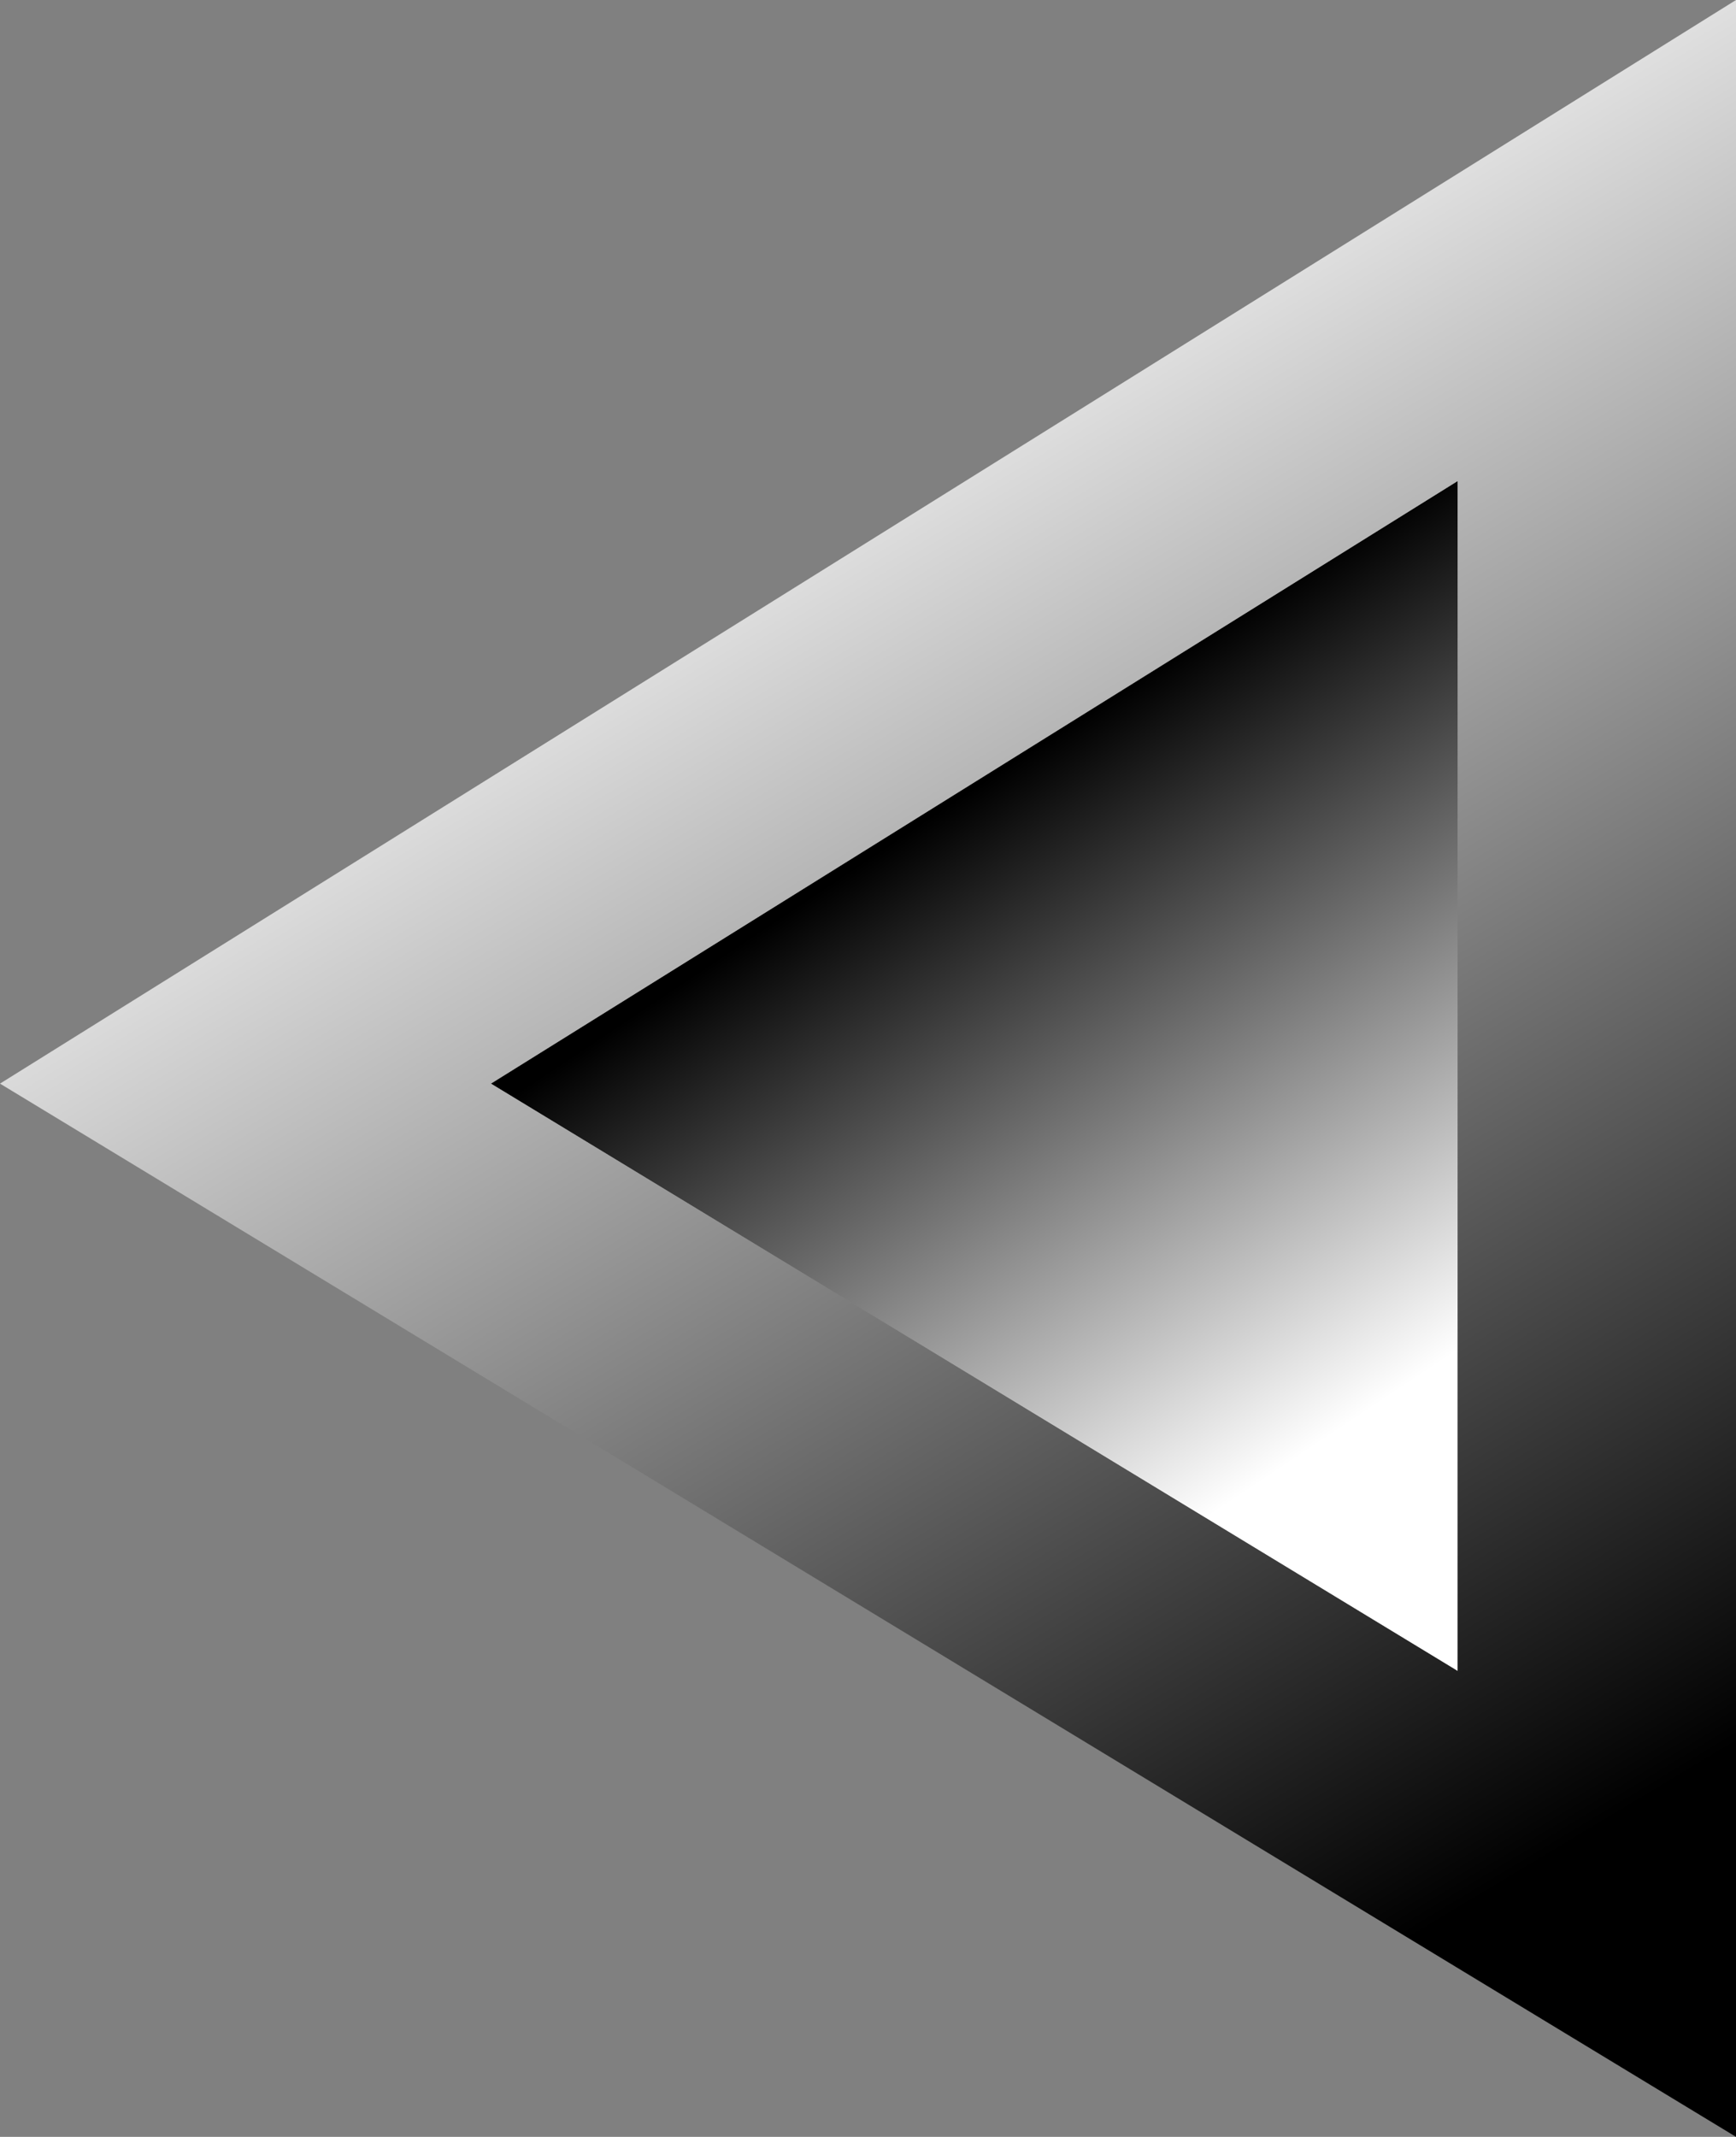<?xml version="1.0" encoding="UTF-8" standalone="no"?>
<svg xmlns:xlink="http://www.w3.org/1999/xlink" height="21.1px" width="17.15px" xmlns="http://www.w3.org/2000/svg">
  <rect width="100%" height="100%" fill="#808080" stroke="none"/>
  <g transform="matrix(1.0, 0.0, 0.0, 1.0, 0.0, 0.0)">
    <path d="M14.4 4.75 L14.4 16.5 4.85 10.7 14.4 4.75" fill="url(#gradient0)" fill-rule="evenodd" stroke="none"/>
    <path d="M17.15 21.1 L0.0 10.7 17.15 0.0 17.15 21.1 M14.4 4.75 L4.85 10.7 14.4 16.5 14.4 4.75" fill="url(#gradient1)" fill-rule="evenodd" stroke="none"/>
  </g>
  <defs>
    <linearGradient gradientTransform="matrix(-0.002, -0.004, 0.006, -0.004, 14.05, 9.2)" gradientUnits="userSpaceOnUse" id="gradient0" spreadMethod="pad" x1="-819.2" x2="819.2">
      <stop offset="0.0" stop-color="#ffffff"/>
      <stop offset="1.0" stop-color="#000000"/>
    </linearGradient>
    <linearGradient gradientTransform="matrix(0.005, 0.009, -0.01, 0.006, 10.05, 11.65)" gradientUnits="userSpaceOnUse" id="gradient1" spreadMethod="pad" x1="-819.2" x2="819.2">
      <stop offset="0.0" stop-color="#ffffff"/>
      <stop offset="1.0" stop-color="#000000"/>
    </linearGradient>
  </defs>
</svg>
